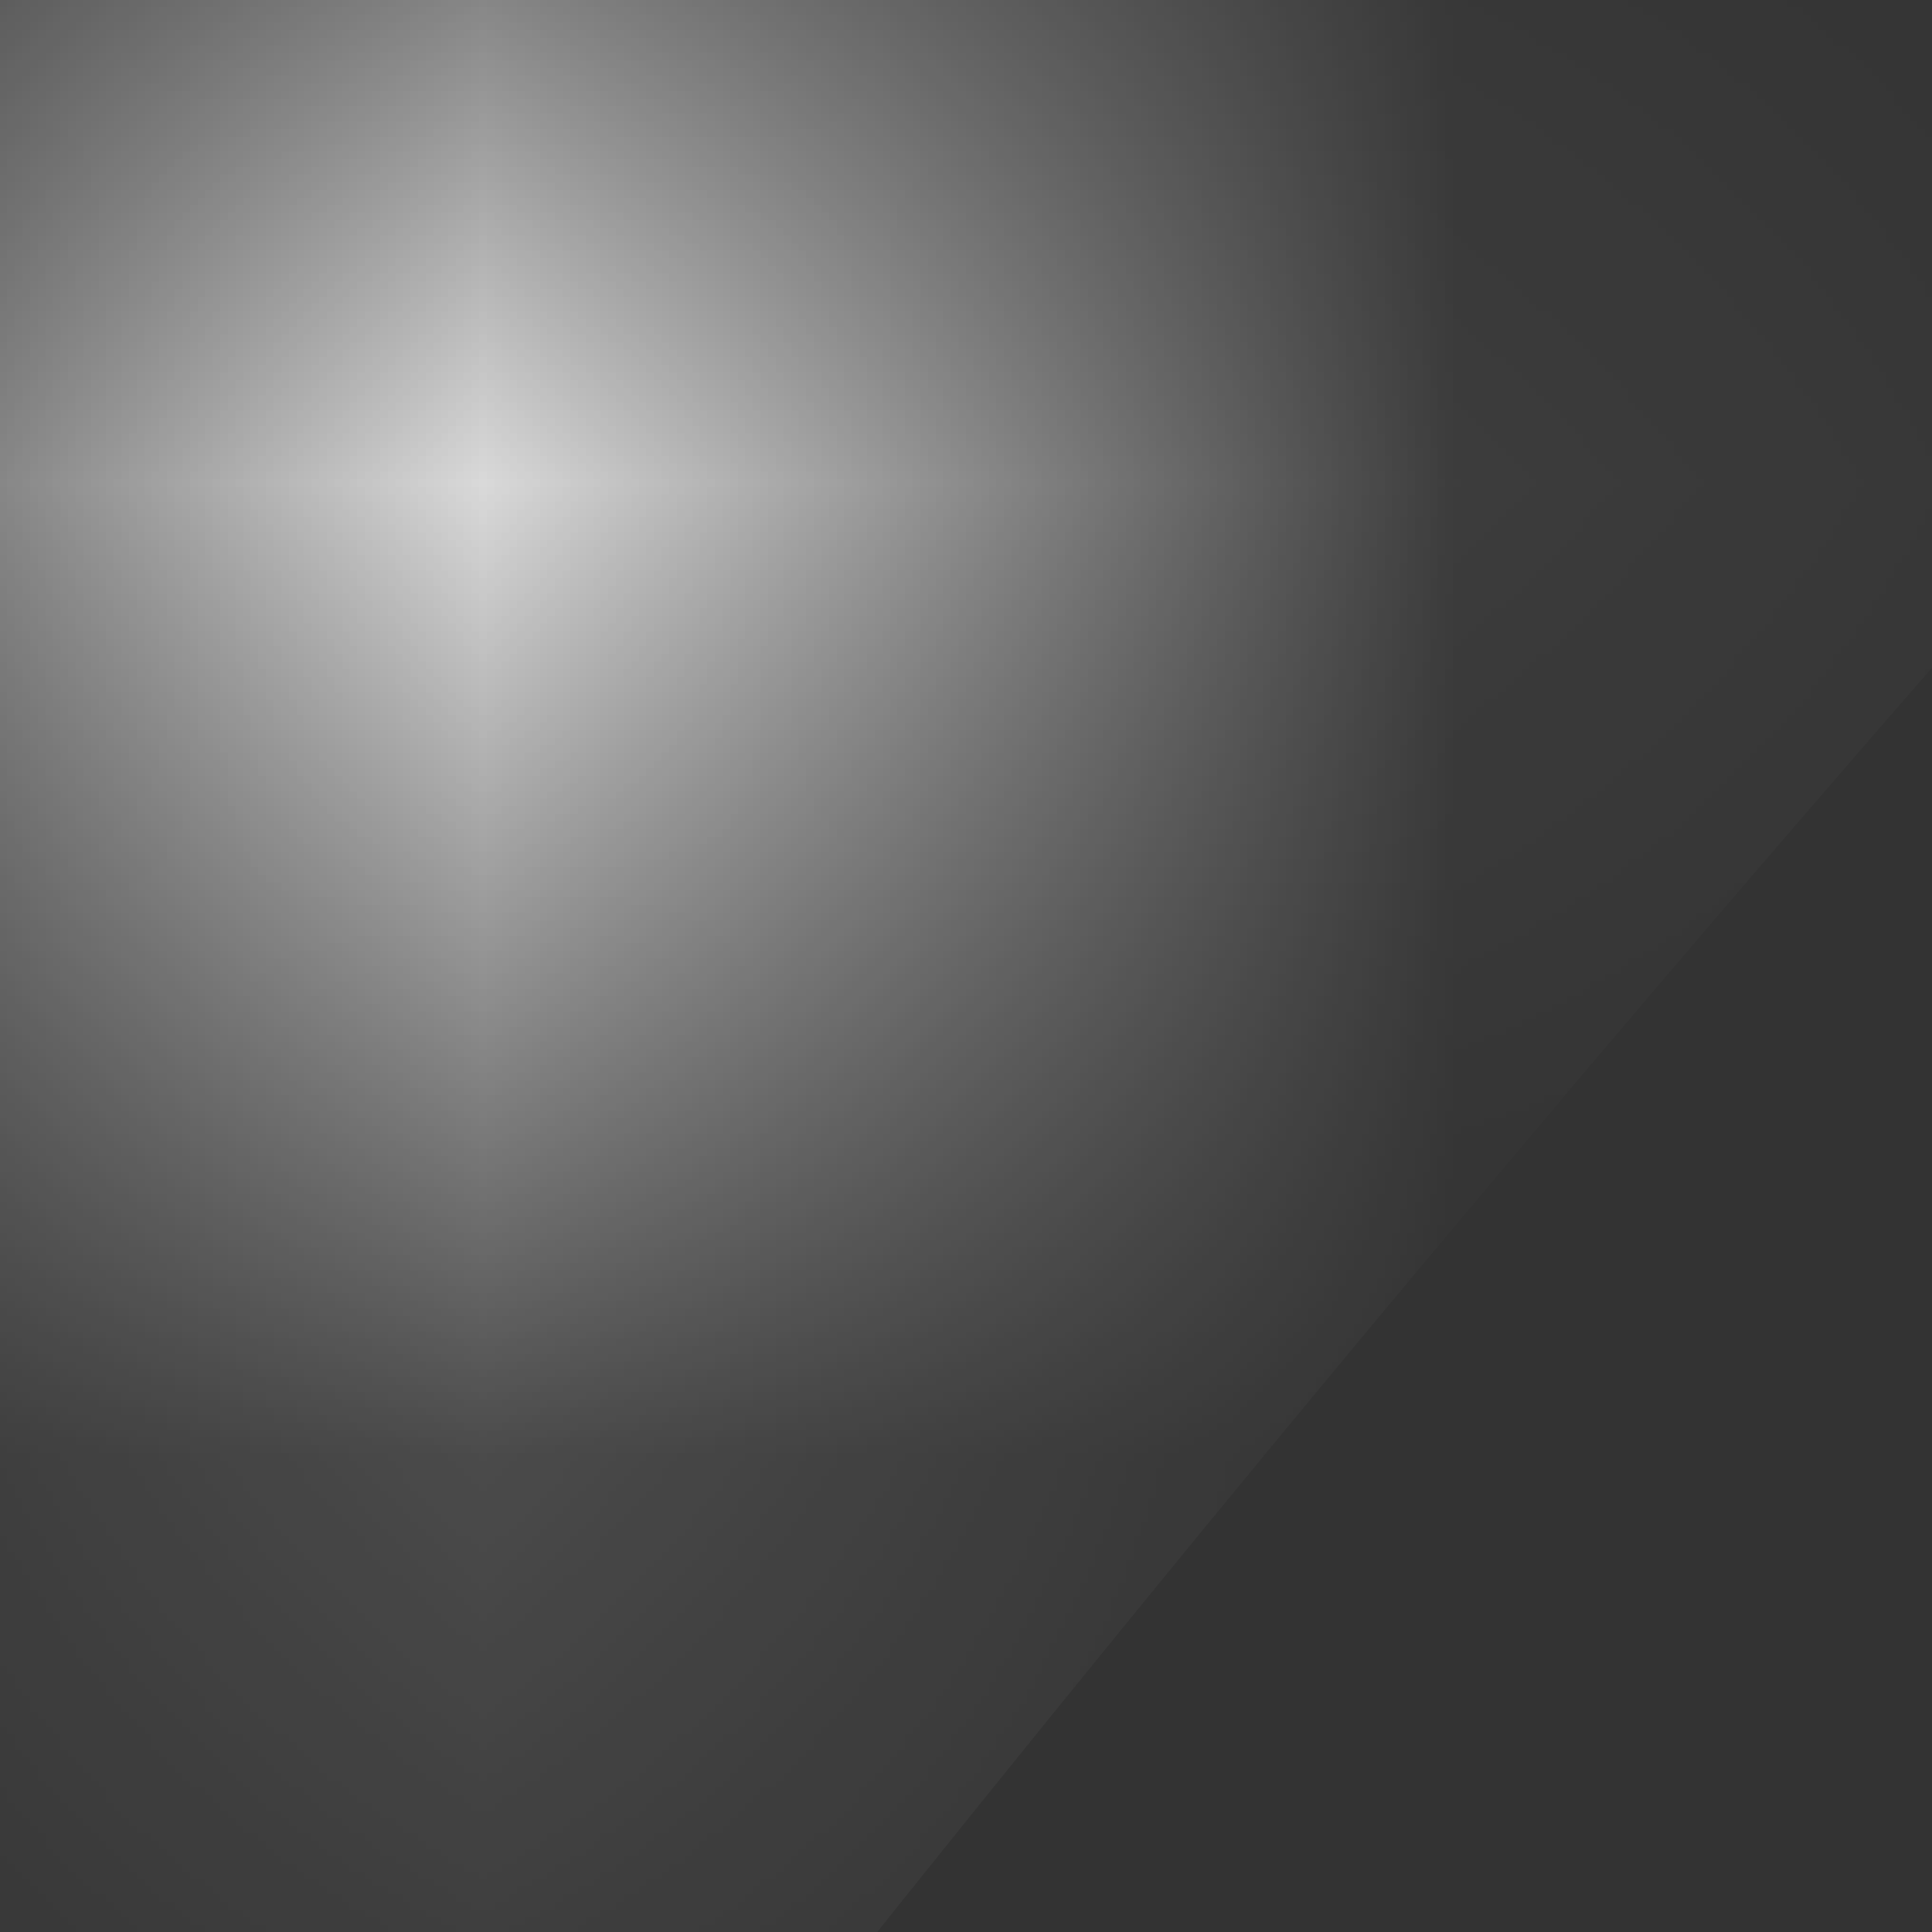 <?xml version="1.0" encoding="utf-8"?>
<svg xmlns="http://www.w3.org/2000/svg" fill="none" height="100%" overflow="visible" preserveAspectRatio="none" style="display: block;" viewBox="0 0 2 2" width="100%">
<rect x="0" y="0" width="2" height="2" fill="#333333" stroke="none"/>
<g id="Vector">
<mask fill="white" id="path-1-inside-1_0_947">
<path d="M1.276 0H0V1.535C0.412 1.015 0.836 0.504 1.276 0Z"/>
</mask>
<path d="M1.276 0L2.029 0.658L3.476 -1H1.276V0ZM0 0V-1H-1V0H0ZM0 1.535H-1V4.408L0.784 2.156L0 1.535ZM1.276 0V-1H0V0V1H1.276V0ZM0 0H-1V1.535H0H1V0H0ZM0 1.535L0.784 2.156C1.186 1.648 1.6 1.149 2.029 0.658L1.276 0L0.523 -0.658C0.072 -0.142 -0.363 0.382 -0.784 0.914L0 1.535Z" fill="white" mask="url(#path-1-inside-1_0_947)"/>
</g>
</svg>